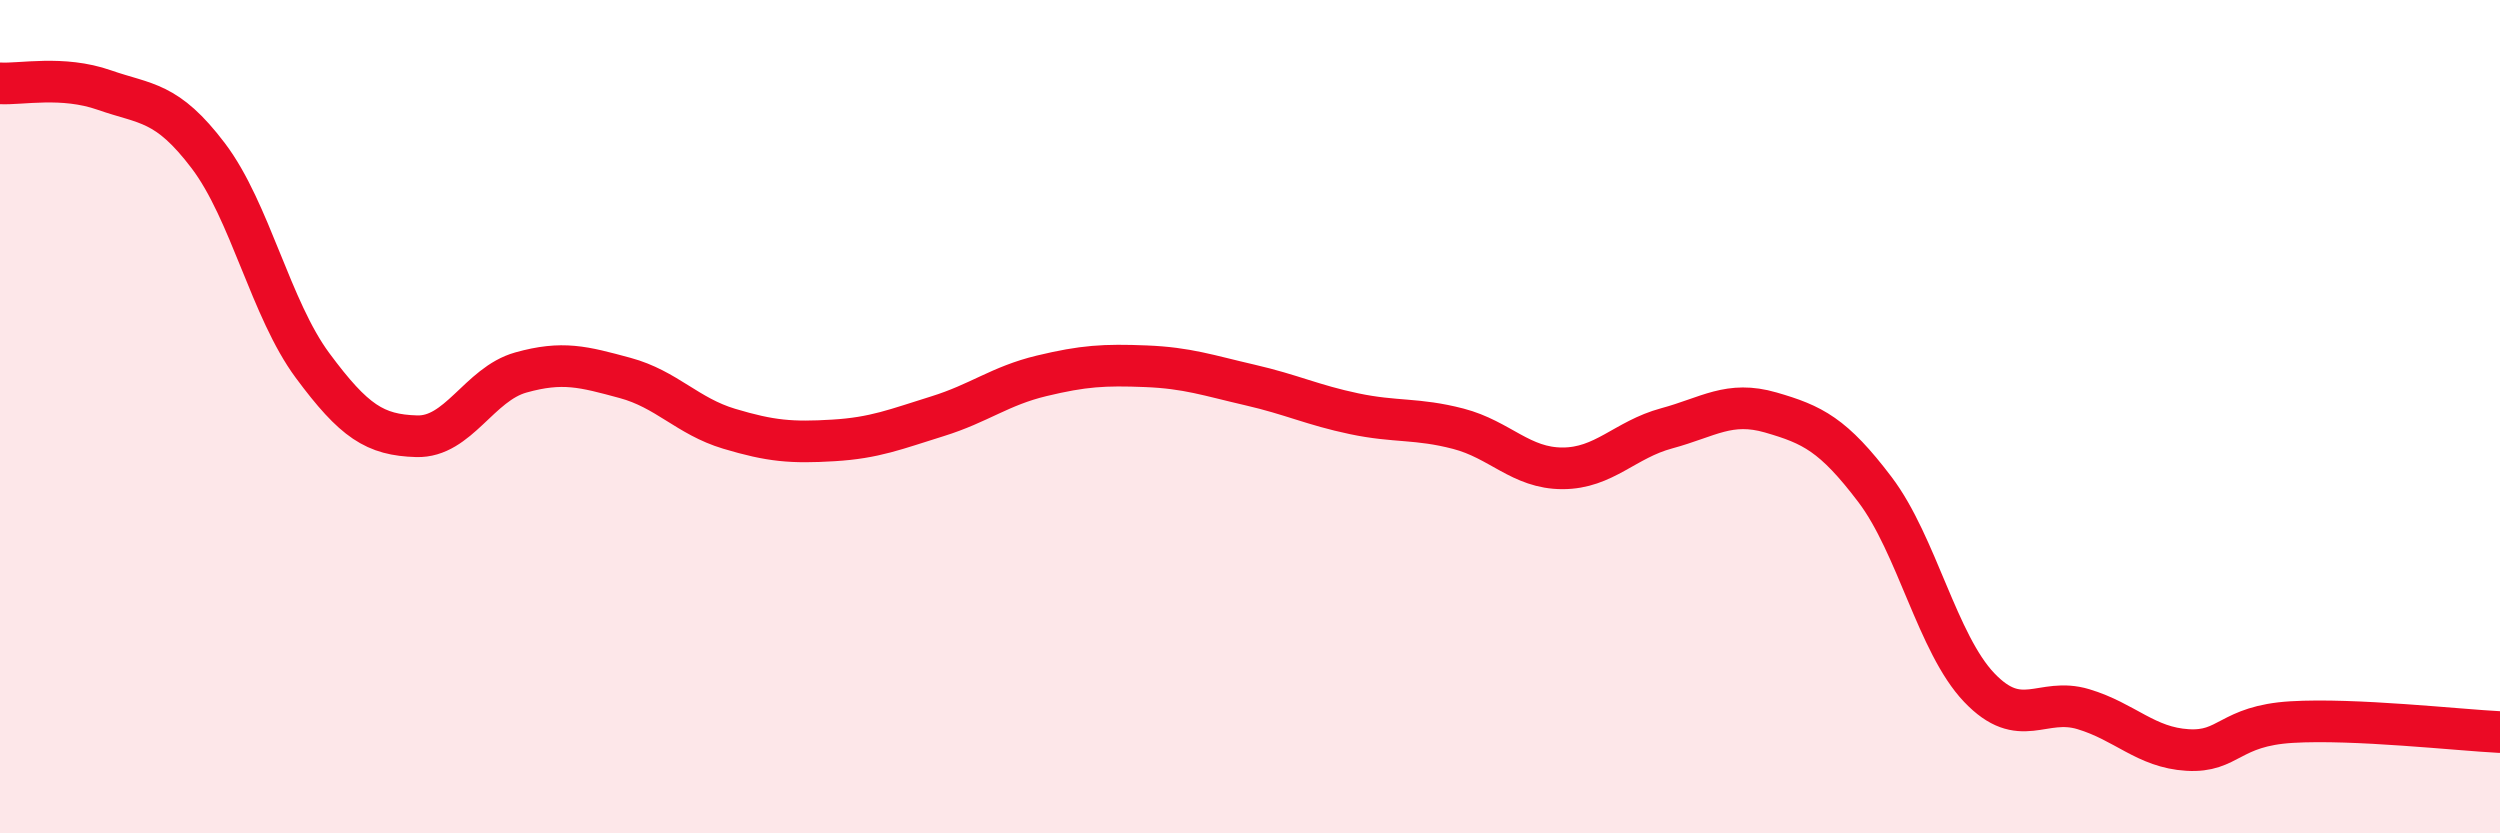 
    <svg width="60" height="20" viewBox="0 0 60 20" xmlns="http://www.w3.org/2000/svg">
      <path
        d="M 0,2 C 0.5,2.03 1.5,1.81 2.5,2.16 C 3.5,2.51 4,2.42 5,3.74 C 6,5.06 6.5,7.42 7.5,8.77 C 8.5,10.12 9,10.44 10,10.47 C 11,10.5 11.5,9.22 12.5,8.94 C 13.5,8.66 14,8.8 15,9.07 C 16,9.34 16.5,9.99 17.5,10.29 C 18.5,10.59 19,10.63 20,10.57 C 21,10.51 21.5,10.3 22.5,9.99 C 23.5,9.68 24,9.26 25,9.02 C 26,8.78 26.5,8.75 27.5,8.79 C 28.5,8.83 29,9.01 30,9.24 C 31,9.47 31.5,9.72 32.5,9.93 C 33.5,10.14 34,10.03 35,10.29 C 36,10.55 36.5,11.24 37.5,11.24 C 38.5,11.24 39,10.55 40,10.28 C 41,10.01 41.5,9.61 42.5,9.9 C 43.5,10.19 44,10.43 45,11.75 C 46,13.07 46.5,15.45 47.5,16.5 C 48.5,17.55 49,16.72 50,17.02 C 51,17.32 51.5,17.94 52.5,18 C 53.5,18.06 53.5,17.42 55,17.33 C 56.5,17.24 59,17.52 60,17.57L60 20L0 20Z"
        fill="#EB0A25"
        opacity="0.1"
        stroke-linecap="round"
        stroke-linejoin="round"
      />
      <path
        d="M 0,2 C 0.5,2.03 1.5,1.81 2.5,2.16 C 3.5,2.51 4,2.42 5,3.74 C 6,5.06 6.5,7.42 7.5,8.77 C 8.5,10.12 9,10.44 10,10.47 C 11,10.5 11.5,9.22 12.5,8.94 C 13.5,8.66 14,8.8 15,9.07 C 16,9.34 16.5,9.99 17.5,10.29 C 18.5,10.59 19,10.63 20,10.57 C 21,10.51 21.5,10.3 22.5,9.99 C 23.5,9.68 24,9.26 25,9.02 C 26,8.78 26.5,8.75 27.5,8.79 C 28.5,8.83 29,9.01 30,9.24 C 31,9.47 31.5,9.72 32.5,9.93 C 33.5,10.14 34,10.03 35,10.29 C 36,10.55 36.5,11.24 37.5,11.24 C 38.5,11.24 39,10.55 40,10.28 C 41,10.01 41.5,9.61 42.5,9.9 C 43.5,10.19 44,10.43 45,11.75 C 46,13.07 46.5,15.45 47.5,16.5 C 48.5,17.55 49,16.72 50,17.02 C 51,17.32 51.5,17.94 52.5,18 C 53.5,18.06 53.5,17.42 55,17.33 C 56.5,17.24 59,17.52 60,17.57"
        stroke="#EB0A25"
        stroke-width="1"
        fill="none"
        stroke-linecap="round"
        stroke-linejoin="round"
      />
    </svg>
  